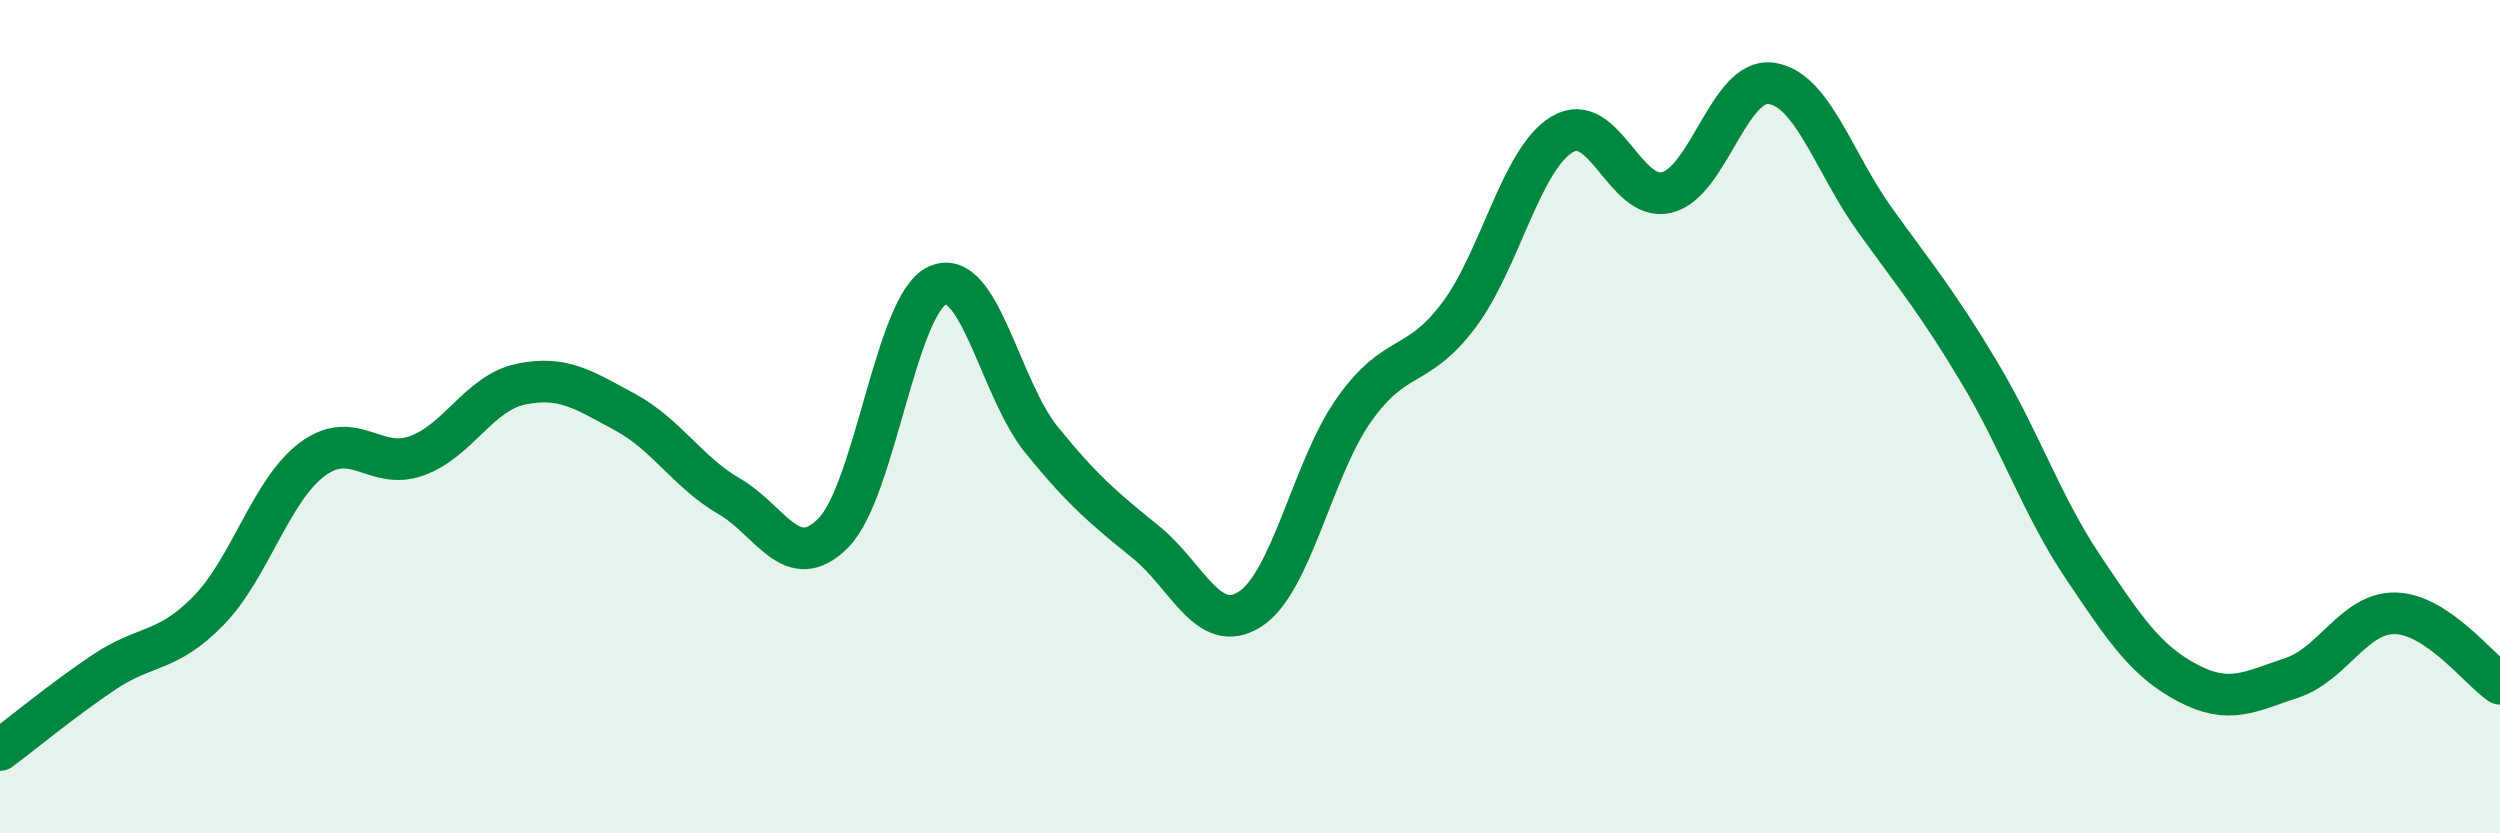 
    <svg width="60" height="20" viewBox="0 0 60 20" xmlns="http://www.w3.org/2000/svg">
      <path
        d="M 0,18 C 0.5,17.63 1.5,16.8 2.5,16.13 C 3.5,15.46 4,15.68 5,14.66 C 6,13.64 6.5,11.76 7.5,11.02 C 8.5,10.28 9,11.3 10,10.94 C 11,10.58 11.5,9.43 12.5,9.22 C 13.5,9.01 14,9.35 15,9.89 C 16,10.43 16.5,11.33 17.5,11.91 C 18.5,12.49 19,13.8 20,12.79 C 21,11.78 21.5,7.3 22.5,6.85 C 23.5,6.4 24,9.33 25,10.56 C 26,11.79 26.5,12.2 27.5,13.01 C 28.5,13.82 29,15.26 30,14.62 C 31,13.98 31.5,11.24 32.5,9.83 C 33.5,8.42 34,8.9 35,7.58 C 36,6.26 36.5,3.81 37.5,3.22 C 38.5,2.63 39,4.86 40,4.62 C 41,4.38 41.5,1.87 42.5,2 C 43.5,2.13 44,3.89 45,5.28 C 46,6.67 46.5,7.26 47.5,8.93 C 48.5,10.6 49,12.13 50,13.62 C 51,15.11 51.5,15.86 52.5,16.39 C 53.5,16.92 54,16.6 55,16.27 C 56,15.94 56.5,14.69 57.5,14.72 C 58.5,14.75 59.5,16.07 60,16.41L60 20L0 20Z"
        fill="#008740"
        opacity="0.1"
        stroke-linecap="round"
        stroke-linejoin="round"
      />
      <path
        d="M 0,18 C 0.5,17.63 1.5,16.8 2.5,16.13 C 3.5,15.46 4,15.68 5,14.66 C 6,13.64 6.5,11.76 7.5,11.02 C 8.5,10.28 9,11.3 10,10.94 C 11,10.58 11.5,9.43 12.5,9.22 C 13.5,9.01 14,9.35 15,9.89 C 16,10.43 16.5,11.33 17.5,11.91 C 18.5,12.49 19,13.8 20,12.79 C 21,11.78 21.5,7.3 22.5,6.85 C 23.5,6.4 24,9.33 25,10.56 C 26,11.79 26.5,12.2 27.5,13.01 C 28.5,13.82 29,15.26 30,14.62 C 31,13.98 31.5,11.24 32.5,9.83 C 33.5,8.42 34,8.9 35,7.58 C 36,6.26 36.5,3.81 37.5,3.22 C 38.5,2.63 39,4.86 40,4.62 C 41,4.38 41.5,1.87 42.5,2 C 43.5,2.13 44,3.89 45,5.28 C 46,6.67 46.5,7.26 47.5,8.93 C 48.5,10.6 49,12.13 50,13.62 C 51,15.11 51.5,15.86 52.5,16.39 C 53.5,16.92 54,16.6 55,16.27 C 56,15.94 56.5,14.69 57.5,14.72 C 58.5,14.75 59.5,16.07 60,16.41"
        stroke="#008740"
        stroke-width="1"
        fill="none"
        stroke-linecap="round"
        stroke-linejoin="round"
      />
    </svg>
  